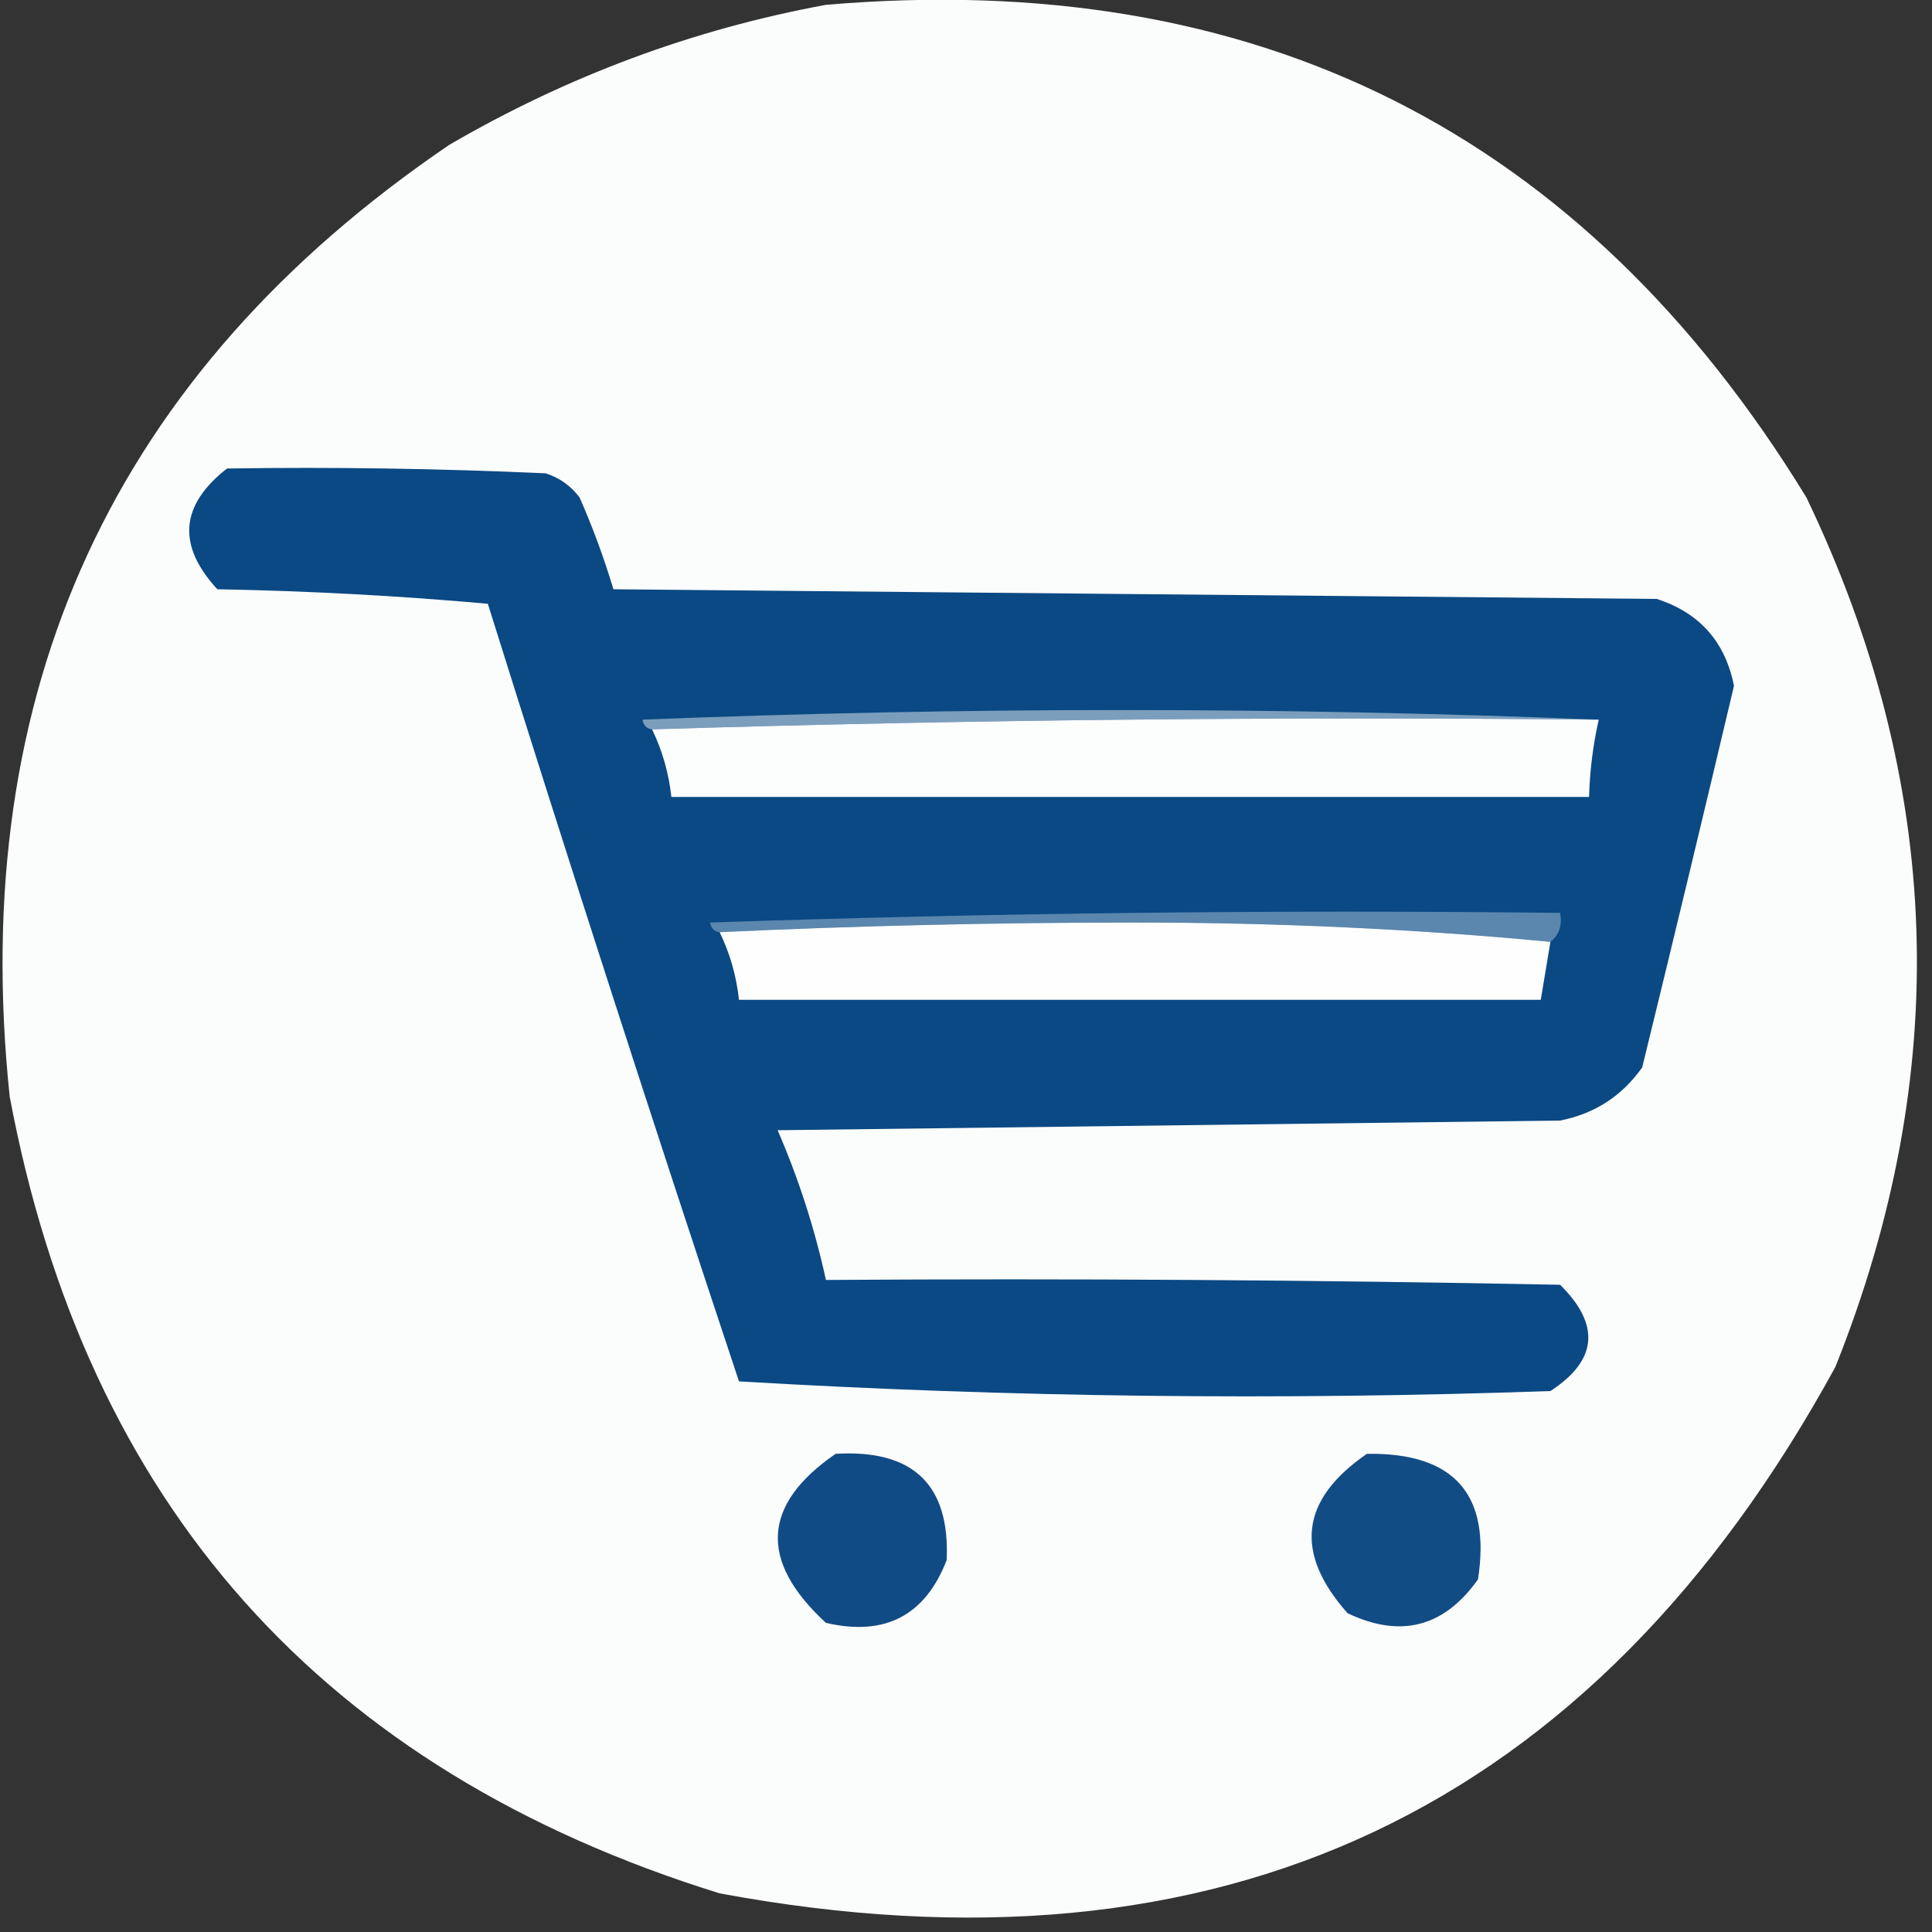 <?xml version="1.0" encoding="UTF-8"?>
<!DOCTYPE svg PUBLIC "-//W3C//DTD SVG 1.1//EN" "http://www.w3.org/Graphics/SVG/1.1/DTD/svg11.dtd">
<svg xmlns="http://www.w3.org/2000/svg" version="1.1" width="200px" height="200px" style="shape-rendering:geometricPrecision; text-rendering:geometricPrecision; image-rendering:optimizeQuality; fill-rule:evenodd; clip-rule:evenodd" xmlns:xlink="http://www.w3.org/1999/xlink">
<rect width="100%" height="100%" fill="#333333" stroke="none"/>
<g><path style="opacity:0.985" fill="#fdfefe" d="M 85.5,0.5 C 130.035,-3.317 163.868,13.683 187,51.5C 201.174,81.045 202.174,111.045 190,141.5C 164.867,187.479 126.367,205.646 74.5,196C 33.41,183.245 8.91,155.745 1,113.5C -3.386,71.449 11.78,38.615 46.5,15C 58.75,7.865 71.75,3.031 85.5,0.5 Z"/></g>
<g><path style="opacity:1" fill="#0a4983" d="M 23.5,48.5 C 34.505,48.334 45.505,48.5 56.5,49C 57.931,49.465 59.097,50.299 60,51.5C 61.372,54.617 62.538,57.784 63.5,61C 99.5,61.333 135.5,61.667 171.5,62C 175.932,63.432 178.598,66.432 179.5,71C 176.387,84.177 173.22,97.343 170,110.5C 167.9,113.467 165.066,115.3 161.5,116C 134.5,116.333 107.5,116.667 80.5,117C 82.668,122.003 84.334,127.17 85.5,132.5C 110.836,132.333 136.169,132.5 161.5,133C 165.704,137.155 165.371,140.822 160.5,144C 132.413,144.983 104.413,144.649 76.5,143C 67.608,116.272 58.941,89.439 50.5,62.5C 41.184,61.668 31.851,61.168 22.5,61C 18.309,56.46 18.642,52.293 23.5,48.5 Z"/></g>
<g><path style="opacity:1" fill="#7b9ebd" d="M 165.5,74.5 C 132.662,74.168 99.996,74.502 67.5,75.5C 66.957,75.44 66.624,75.107 66.5,74.5C 99.664,73.17 132.664,73.17 165.5,74.5 Z"/></g>
<g><path style="opacity:1" fill="#fcfdfd" d="M 165.5,74.5 C 164.908,77.127 164.575,79.794 164.5,82.5C 132.833,82.5 101.167,82.5 69.5,82.5C 69.233,80.035 68.566,77.701 67.5,75.5C 99.996,74.502 132.662,74.168 165.5,74.5 Z"/></g>
<g><path style="opacity:1" fill="#5b86ad" d="M 160.5,97.5 C 146.516,96.167 132.183,95.501 117.5,95.5C 102.996,95.5 88.663,95.833 74.5,96.5C 73.957,96.44 73.624,96.107 73.5,95.5C 102.826,94.5 132.159,94.167 161.5,94.5C 161.737,95.791 161.404,96.791 160.5,97.5 Z"/></g>
<g><path style="opacity:1" fill="#fefefe" d="M 160.5,97.5 C 160.167,99.5 159.833,101.5 159.5,103.5C 131.833,103.5 104.167,103.5 76.5,103.5C 76.233,101.035 75.566,98.701 74.5,96.5C 88.663,95.833 102.996,95.5 117.5,95.5C 132.183,95.501 146.516,96.167 160.5,97.5 Z"/></g>
<g><path style="opacity:1" fill="#114b85" d="M 86.5,150.5 C 94.517,150.019 98.35,153.686 98,161.5C 95.777,167.25 91.61,169.416 85.5,168C 78.542,161.592 78.875,155.758 86.5,150.5 Z"/></g>
<g><path style="opacity:1" fill="#124c85" d="M 141.5,150.5 C 150.53,150.358 154.363,154.692 153,163.5C 149.49,168.447 144.99,169.613 139.5,167C 133.942,160.736 134.608,155.236 141.5,150.5 Z"/></g>
</svg>
